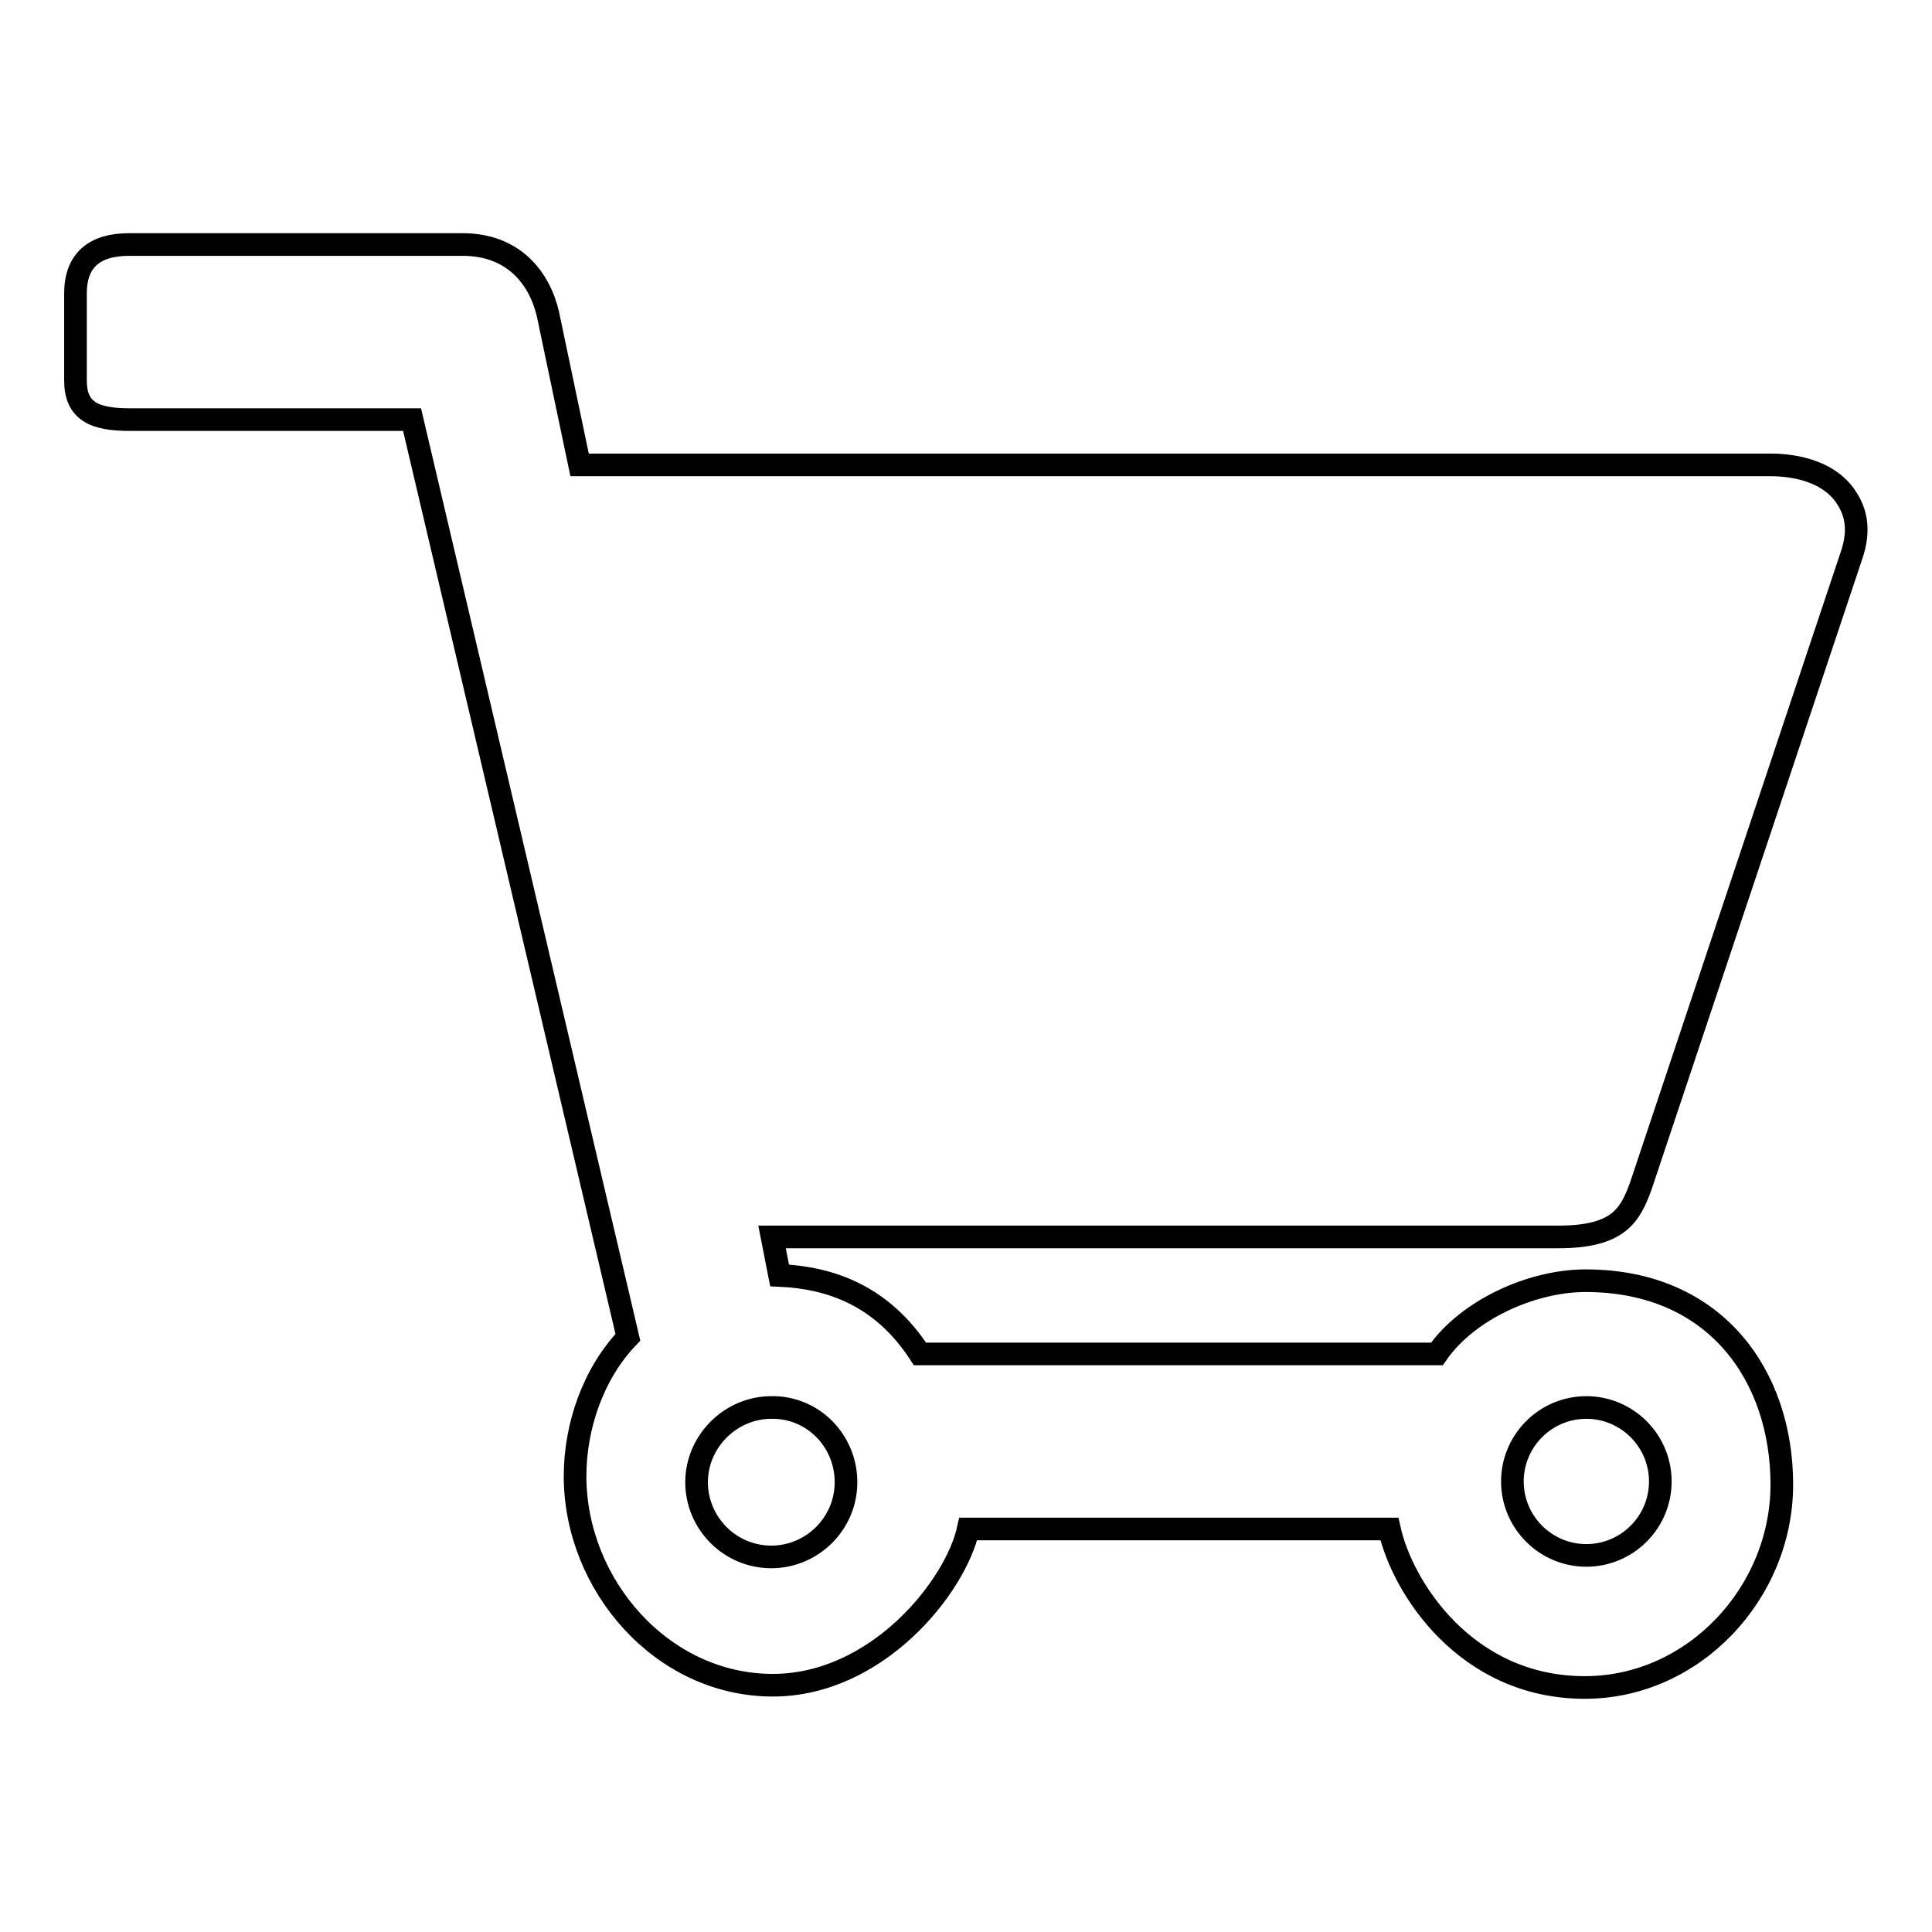 <?xml version="1.0" encoding="utf-8"?>
<!-- Svg Vector Icons : http://www.onlinewebfonts.com/icon -->
<!DOCTYPE svg PUBLIC "-//W3C//DTD SVG 1.1//EN" "http://www.w3.org/Graphics/SVG/1.1/DTD/svg11.dtd">
<svg version="1.1" xmlns="http://www.w3.org/2000/svg" xmlns:xlink="http://www.w3.org/1999/xlink" x="0px" y="0px" viewBox="0 0 256 256" enable-background="new 0 0 256 256" xml:space="preserve">
<g><g><g><path stroke-width="3" fill-opacity="0" stroke="#000000"  d="M217.4,157.2l27.9-83.5c1.4-4,0.3-6.4-0.8-8c-2.9-4.1-8.8-4.1-10-4.1l-157.7,0l-4.2-20c-1.1-4.7-4.5-9.2-11.3-9.2H17.1c-4.6,0-7.1,2.1-7.1,6.5v11.5c0,4.1,2.5,5.2,7.2,5.2h37.4l28.6,121.6c-4.6,4.8-7,11.8-7,18.4c0,14.4,11.5,27.7,26.2,27.7c13.8,0,24.2-13,25.9-20.7h55.8c1.7,7.7,10.1,21,25.9,21c14.4,0,26.1-12.5,26.1-26.9c0-14.3-8.7-27-26-27c-7.2,0-15.7,3.9-19.7,9.7h-68.5c-5-7.7-11.8-10.1-18.6-10.4l-1-5.1h104.2C214.5,163.9,216,161,217.4,157.2z M210.2,186.5c5.4,0,9.8,4.4,9.8,9.8s-4.4,9.8-9.8,9.8s-9.8-4.4-9.8-9.8C200.4,190.9,204.8,186.5,210.2,186.5z M112.1,196.4c0,5.5-4.5,9.9-9.9,9.9c-5.5,0-9.9-4.5-9.9-9.9s4.5-9.9,9.9-9.9C107.7,186.4,112.1,190.9,112.1,196.4z"/></g><g></g><g></g><g></g><g></g><g></g><g></g><g></g><g></g><g></g><g></g><g></g><g></g><g></g><g></g><g></g></g></g>
</svg>